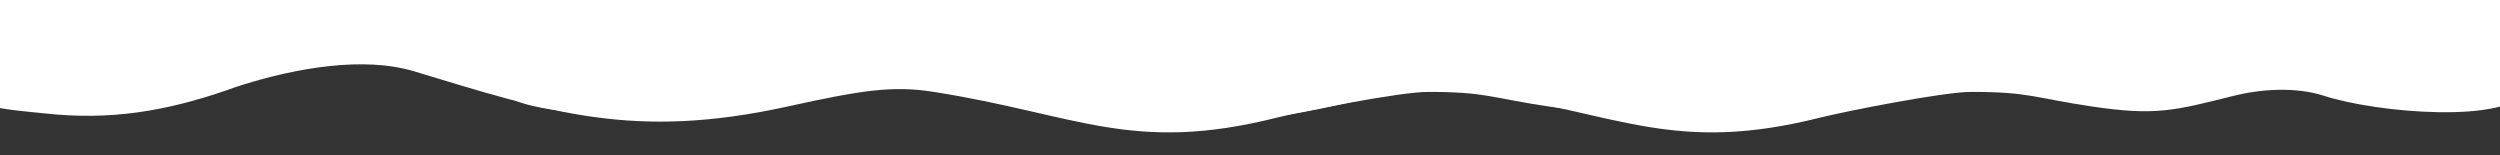 <?xml version="1.0" encoding="UTF-8"?> <svg xmlns="http://www.w3.org/2000/svg" width="2048" height="127" viewBox="0 0 2048 127" fill="none"><rect x="0" y="0" width="2048" height="127" fill="#333333" stroke="none"/><g clip-path="url(#clip0_348_1904)"><path fill-rule="evenodd" clip-rule="evenodd" d="M-12.829 0C8.869 0.324 -11.473 -2.007 -10.795 16.561C-10.117 35.129 -23 82.367 -23 82.367C-4.17 89.74 17.377 90.79 36.591 92.9C90.541 98.823 135.726 91.081 185.844 73.896C190.309 72.242 194.044 70.943 198.755 69.475C242.646 55.797 297.829 45.858 339.5 58.5C450.643 92.221 519.384 114.873 645 87.29C706 73.896 731.013 69.929 765 75.287C882.909 93.873 927.354 126.109 1046 96.37C1067.01 91.104 1147.13 75.309 1169.5 75.287C1217.77 75.237 1221.12 80.186 1269.12 87.29C1320.32 94.87 1335.61 90.867 1384.66 78.533C1407.05 72.902 1435.58 70.94 1459 78.533C1482.5 88.799 1562.73 69.842 1579.5 41.5C1524.67 1.762 1633.34 50.608 1633.5 50L1647.5 41.5C1647.5 4.864 1626 36.636 1626 0H-12.829Z" fill="white"></path><path fill-rule="evenodd" clip-rule="evenodd" d="M432.171 0C453.869 0.324 433.527 -2.007 434.205 16.561C434.883 35.129 422 82.367 422 82.367C440.83 89.74 462.377 90.79 481.591 92.9C503.614 95.318 580.667 92.9 605.619 82.546L630.844 73.896C635.309 72.242 639.044 70.943 643.755 69.475C687.646 55.797 742.829 45.858 784.5 58.5C895.643 92.221 964.384 114.873 1090 87.29C1151 73.896 1176.01 69.929 1210 75.287C1327.91 93.873 1372.35 126.109 1491 96.37C1512.01 91.104 1592.13 75.309 1614.5 75.287C1662.77 75.237 1666.12 80.186 1714.12 87.29C1765.32 94.87 1780.61 90.867 1829.66 78.533C1852.05 72.902 1880.58 70.94 1904 78.533C1946.5 92.314 2054.23 102.01 2071 73.669C2071.29 73.18 2070.84 80.192 2071 79.583V67.754C2071 31.118 2071 36.636 2071 0H432.171Z" fill="white"></path></g><defs><clipPath id="clip0_348_1904"><rect width="2048" height="127" fill="white"></rect></clipPath></defs></svg> 
